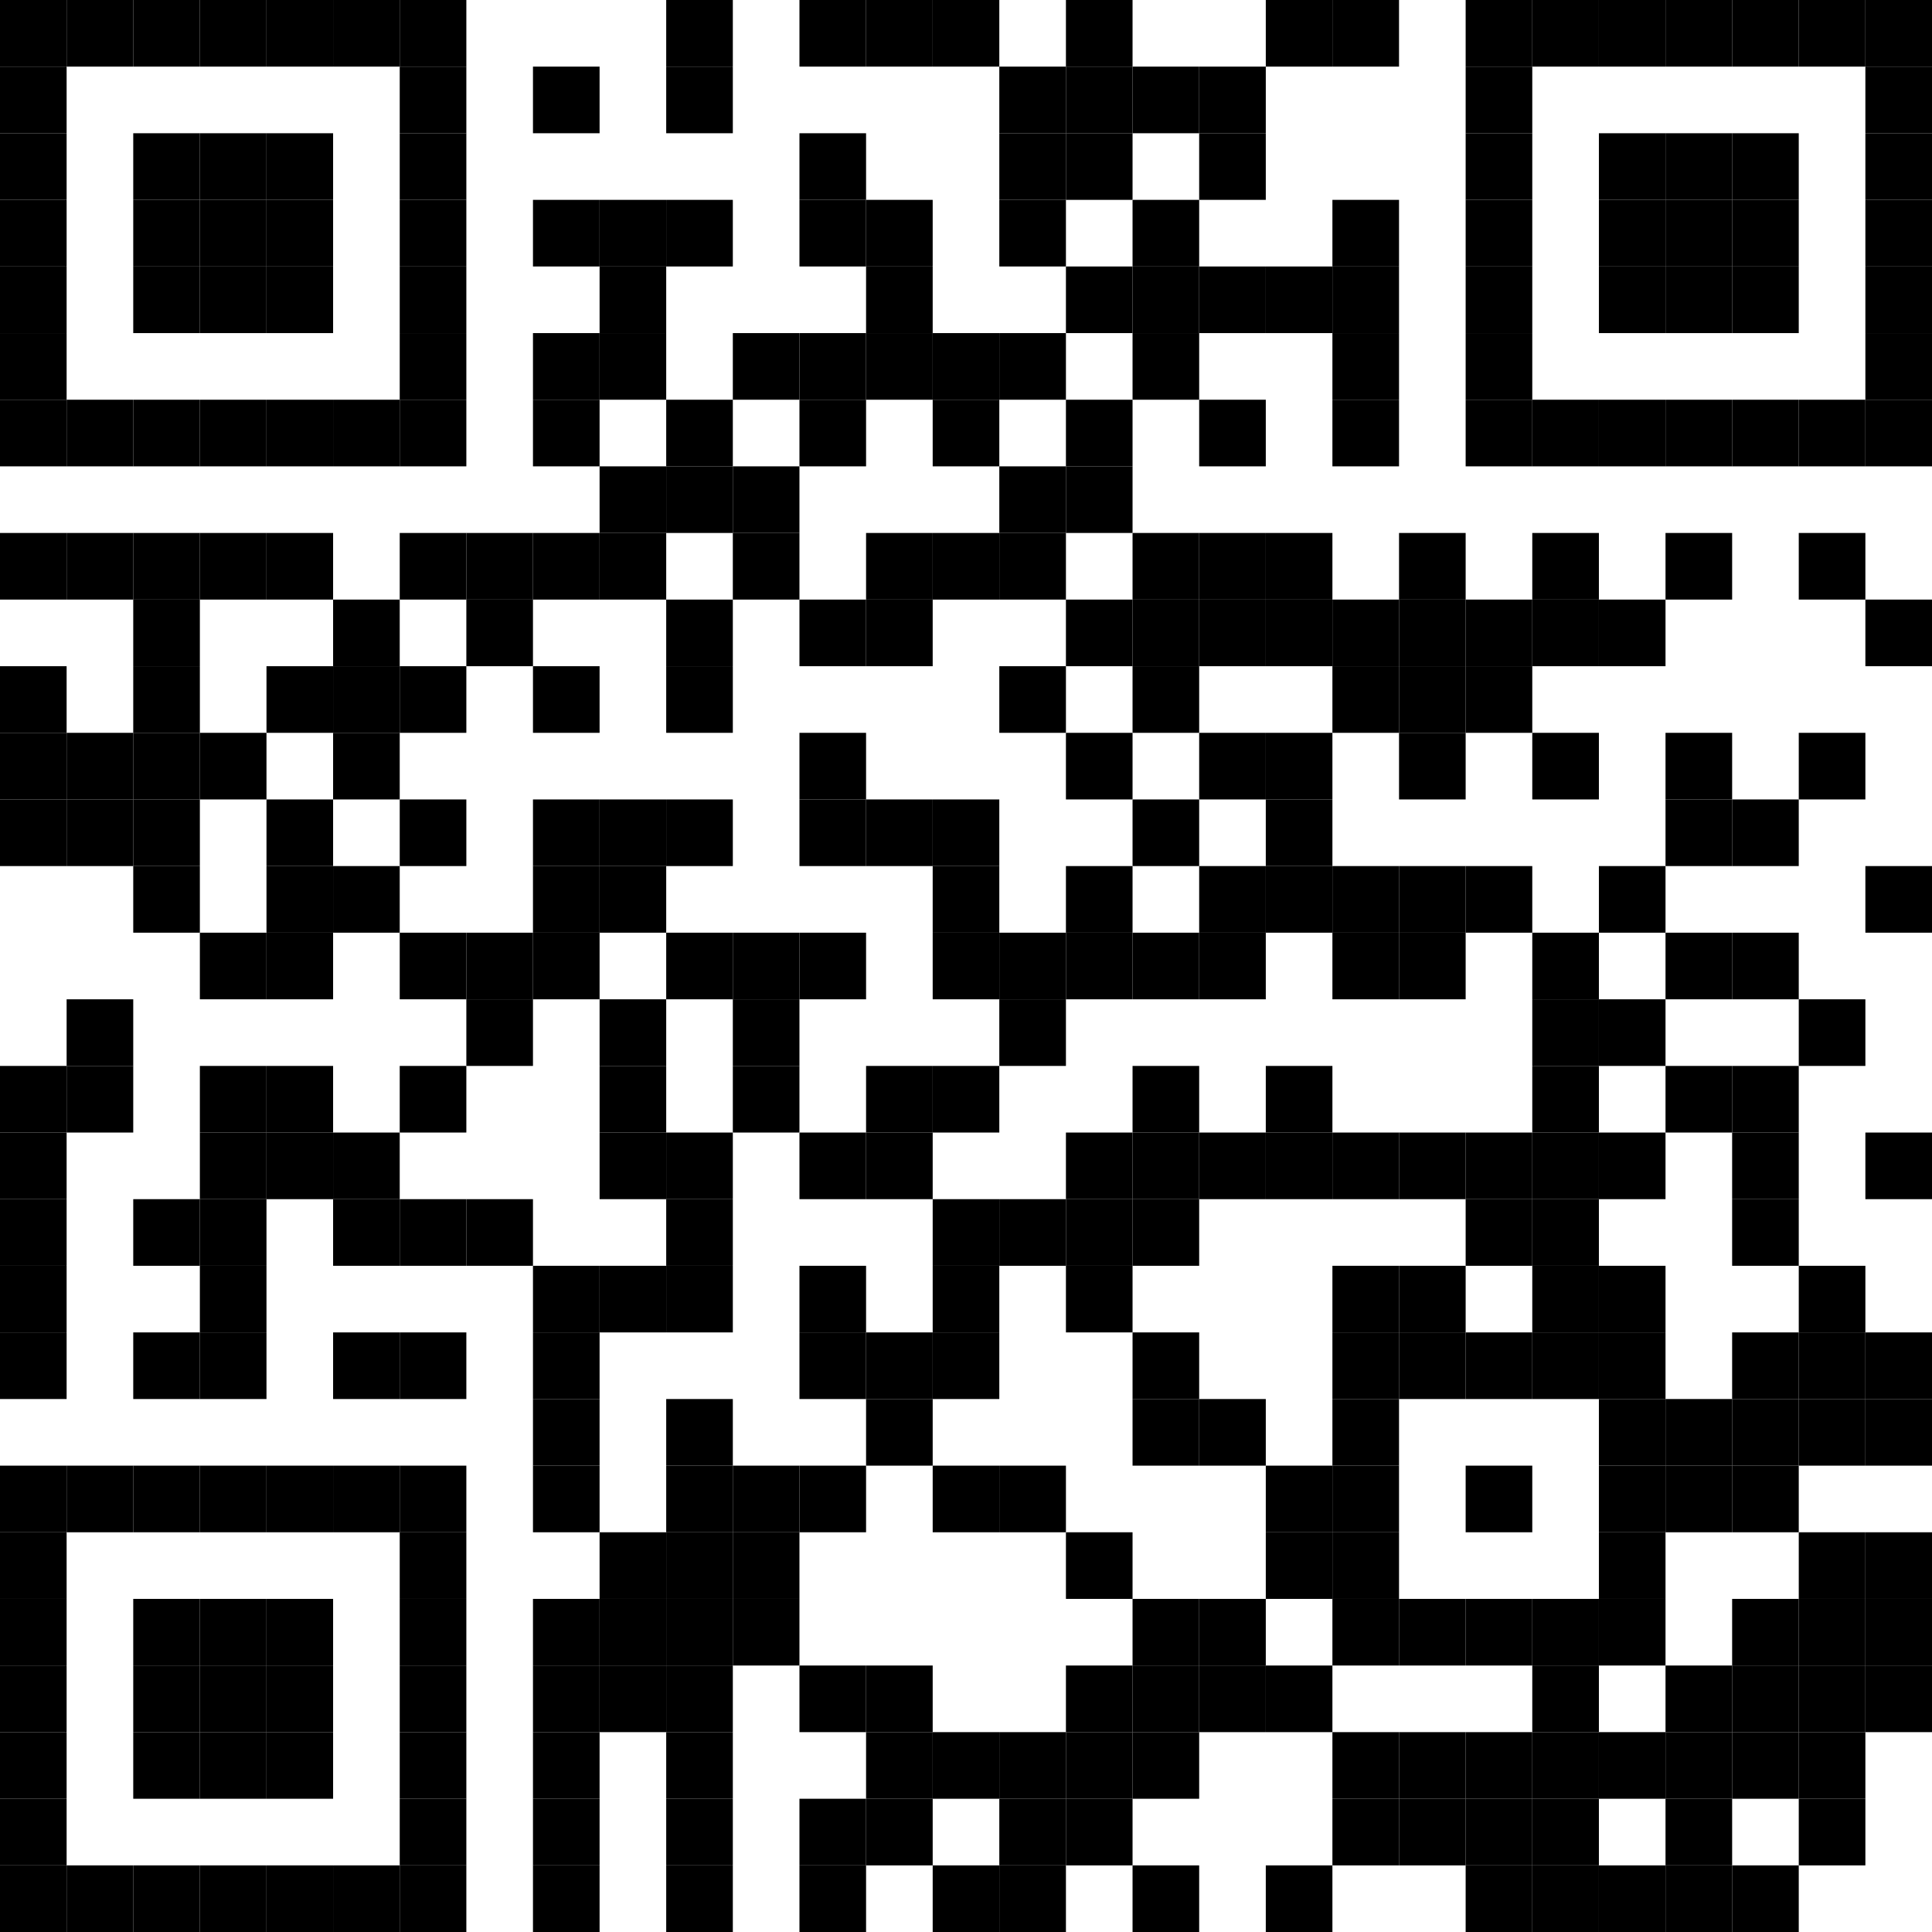 <svg xmlns="http://www.w3.org/2000/svg" width="174" height="174"><rect x="0" y="0" width="174" height="174" fill="white"></rect><rect x="0" y="0" width="6" height="6" fill="black"></rect><rect x="6" y="0" width="6" height="6" fill="black"></rect><rect x="12" y="0" width="6" height="6" fill="black"></rect><rect x="18" y="0" width="6" height="6" fill="black"></rect><rect x="24" y="0" width="6" height="6" fill="black"></rect><rect x="30" y="0" width="6" height="6" fill="black"></rect><rect x="36" y="0" width="6" height="6" fill="black"></rect><rect x="60" y="0" width="6" height="6" fill="black"></rect><rect x="72" y="0" width="6" height="6" fill="black"></rect><rect x="78" y="0" width="6" height="6" fill="black"></rect><rect x="84" y="0" width="6" height="6" fill="black"></rect><rect x="96" y="0" width="6" height="6" fill="black"></rect><rect x="114" y="0" width="6" height="6" fill="black"></rect><rect x="120" y="0" width="6" height="6" fill="black"></rect><rect x="132" y="0" width="6" height="6" fill="black"></rect><rect x="138" y="0" width="6" height="6" fill="black"></rect><rect x="144" y="0" width="6" height="6" fill="black"></rect><rect x="150" y="0" width="6" height="6" fill="black"></rect><rect x="156" y="0" width="6" height="6" fill="black"></rect><rect x="162" y="0" width="6" height="6" fill="black"></rect><rect x="168" y="0" width="6" height="6" fill="black"></rect><rect x="0" y="6" width="6" height="6" fill="black"></rect><rect x="36" y="6" width="6" height="6" fill="black"></rect><rect x="48" y="6" width="6" height="6" fill="black"></rect><rect x="60" y="6" width="6" height="6" fill="black"></rect><rect x="90" y="6" width="6" height="6" fill="black"></rect><rect x="96" y="6" width="6" height="6" fill="black"></rect><rect x="102" y="6" width="6" height="6" fill="black"></rect><rect x="108" y="6" width="6" height="6" fill="black"></rect><rect x="132" y="6" width="6" height="6" fill="black"></rect><rect x="168" y="6" width="6" height="6" fill="black"></rect><rect x="0" y="12" width="6" height="6" fill="black"></rect><rect x="12" y="12" width="6" height="6" fill="black"></rect><rect x="18" y="12" width="6" height="6" fill="black"></rect><rect x="24" y="12" width="6" height="6" fill="black"></rect><rect x="36" y="12" width="6" height="6" fill="black"></rect><rect x="72" y="12" width="6" height="6" fill="black"></rect><rect x="90" y="12" width="6" height="6" fill="black"></rect><rect x="96" y="12" width="6" height="6" fill="black"></rect><rect x="108" y="12" width="6" height="6" fill="black"></rect><rect x="132" y="12" width="6" height="6" fill="black"></rect><rect x="144" y="12" width="6" height="6" fill="black"></rect><rect x="150" y="12" width="6" height="6" fill="black"></rect><rect x="156" y="12" width="6" height="6" fill="black"></rect><rect x="168" y="12" width="6" height="6" fill="black"></rect><rect x="0" y="18" width="6" height="6" fill="black"></rect><rect x="12" y="18" width="6" height="6" fill="black"></rect><rect x="18" y="18" width="6" height="6" fill="black"></rect><rect x="24" y="18" width="6" height="6" fill="black"></rect><rect x="36" y="18" width="6" height="6" fill="black"></rect><rect x="48" y="18" width="6" height="6" fill="black"></rect><rect x="54" y="18" width="6" height="6" fill="black"></rect><rect x="60" y="18" width="6" height="6" fill="black"></rect><rect x="72" y="18" width="6" height="6" fill="black"></rect><rect x="78" y="18" width="6" height="6" fill="black"></rect><rect x="90" y="18" width="6" height="6" fill="black"></rect><rect x="102" y="18" width="6" height="6" fill="black"></rect><rect x="120" y="18" width="6" height="6" fill="black"></rect><rect x="132" y="18" width="6" height="6" fill="black"></rect><rect x="144" y="18" width="6" height="6" fill="black"></rect><rect x="150" y="18" width="6" height="6" fill="black"></rect><rect x="156" y="18" width="6" height="6" fill="black"></rect><rect x="168" y="18" width="6" height="6" fill="black"></rect><rect x="0" y="24" width="6" height="6" fill="black"></rect><rect x="12" y="24" width="6" height="6" fill="black"></rect><rect x="18" y="24" width="6" height="6" fill="black"></rect><rect x="24" y="24" width="6" height="6" fill="black"></rect><rect x="36" y="24" width="6" height="6" fill="black"></rect><rect x="54" y="24" width="6" height="6" fill="black"></rect><rect x="78" y="24" width="6" height="6" fill="black"></rect><rect x="96" y="24" width="6" height="6" fill="black"></rect><rect x="102" y="24" width="6" height="6" fill="black"></rect><rect x="108" y="24" width="6" height="6" fill="black"></rect><rect x="114" y="24" width="6" height="6" fill="black"></rect><rect x="120" y="24" width="6" height="6" fill="black"></rect><rect x="132" y="24" width="6" height="6" fill="black"></rect><rect x="144" y="24" width="6" height="6" fill="black"></rect><rect x="150" y="24" width="6" height="6" fill="black"></rect><rect x="156" y="24" width="6" height="6" fill="black"></rect><rect x="168" y="24" width="6" height="6" fill="black"></rect><rect x="0" y="30" width="6" height="6" fill="black"></rect><rect x="36" y="30" width="6" height="6" fill="black"></rect><rect x="48" y="30" width="6" height="6" fill="black"></rect><rect x="54" y="30" width="6" height="6" fill="black"></rect><rect x="66" y="30" width="6" height="6" fill="black"></rect><rect x="72" y="30" width="6" height="6" fill="black"></rect><rect x="78" y="30" width="6" height="6" fill="black"></rect><rect x="84" y="30" width="6" height="6" fill="black"></rect><rect x="90" y="30" width="6" height="6" fill="black"></rect><rect x="102" y="30" width="6" height="6" fill="black"></rect><rect x="120" y="30" width="6" height="6" fill="black"></rect><rect x="132" y="30" width="6" height="6" fill="black"></rect><rect x="168" y="30" width="6" height="6" fill="black"></rect><rect x="0" y="36" width="6" height="6" fill="black"></rect><rect x="6" y="36" width="6" height="6" fill="black"></rect><rect x="12" y="36" width="6" height="6" fill="black"></rect><rect x="18" y="36" width="6" height="6" fill="black"></rect><rect x="24" y="36" width="6" height="6" fill="black"></rect><rect x="30" y="36" width="6" height="6" fill="black"></rect><rect x="36" y="36" width="6" height="6" fill="black"></rect><rect x="48" y="36" width="6" height="6" fill="black"></rect><rect x="60" y="36" width="6" height="6" fill="black"></rect><rect x="72" y="36" width="6" height="6" fill="black"></rect><rect x="84" y="36" width="6" height="6" fill="black"></rect><rect x="96" y="36" width="6" height="6" fill="black"></rect><rect x="108" y="36" width="6" height="6" fill="black"></rect><rect x="120" y="36" width="6" height="6" fill="black"></rect><rect x="132" y="36" width="6" height="6" fill="black"></rect><rect x="138" y="36" width="6" height="6" fill="black"></rect><rect x="144" y="36" width="6" height="6" fill="black"></rect><rect x="150" y="36" width="6" height="6" fill="black"></rect><rect x="156" y="36" width="6" height="6" fill="black"></rect><rect x="162" y="36" width="6" height="6" fill="black"></rect><rect x="168" y="36" width="6" height="6" fill="black"></rect><rect x="54" y="42" width="6" height="6" fill="black"></rect><rect x="60" y="42" width="6" height="6" fill="black"></rect><rect x="66" y="42" width="6" height="6" fill="black"></rect><rect x="90" y="42" width="6" height="6" fill="black"></rect><rect x="96" y="42" width="6" height="6" fill="black"></rect><rect x="0" y="48" width="6" height="6" fill="black"></rect><rect x="6" y="48" width="6" height="6" fill="black"></rect><rect x="12" y="48" width="6" height="6" fill="black"></rect><rect x="18" y="48" width="6" height="6" fill="black"></rect><rect x="24" y="48" width="6" height="6" fill="black"></rect><rect x="36" y="48" width="6" height="6" fill="black"></rect><rect x="42" y="48" width="6" height="6" fill="black"></rect><rect x="48" y="48" width="6" height="6" fill="black"></rect><rect x="54" y="48" width="6" height="6" fill="black"></rect><rect x="66" y="48" width="6" height="6" fill="black"></rect><rect x="78" y="48" width="6" height="6" fill="black"></rect><rect x="84" y="48" width="6" height="6" fill="black"></rect><rect x="90" y="48" width="6" height="6" fill="black"></rect><rect x="102" y="48" width="6" height="6" fill="black"></rect><rect x="108" y="48" width="6" height="6" fill="black"></rect><rect x="114" y="48" width="6" height="6" fill="black"></rect><rect x="126" y="48" width="6" height="6" fill="black"></rect><rect x="138" y="48" width="6" height="6" fill="black"></rect><rect x="150" y="48" width="6" height="6" fill="black"></rect><rect x="162" y="48" width="6" height="6" fill="black"></rect><rect x="12" y="54" width="6" height="6" fill="black"></rect><rect x="30" y="54" width="6" height="6" fill="black"></rect><rect x="42" y="54" width="6" height="6" fill="black"></rect><rect x="60" y="54" width="6" height="6" fill="black"></rect><rect x="72" y="54" width="6" height="6" fill="black"></rect><rect x="78" y="54" width="6" height="6" fill="black"></rect><rect x="96" y="54" width="6" height="6" fill="black"></rect><rect x="102" y="54" width="6" height="6" fill="black"></rect><rect x="108" y="54" width="6" height="6" fill="black"></rect><rect x="114" y="54" width="6" height="6" fill="black"></rect><rect x="120" y="54" width="6" height="6" fill="black"></rect><rect x="126" y="54" width="6" height="6" fill="black"></rect><rect x="132" y="54" width="6" height="6" fill="black"></rect><rect x="138" y="54" width="6" height="6" fill="black"></rect><rect x="144" y="54" width="6" height="6" fill="black"></rect><rect x="168" y="54" width="6" height="6" fill="black"></rect><rect x="0" y="60" width="6" height="6" fill="black"></rect><rect x="12" y="60" width="6" height="6" fill="black"></rect><rect x="24" y="60" width="6" height="6" fill="black"></rect><rect x="30" y="60" width="6" height="6" fill="black"></rect><rect x="36" y="60" width="6" height="6" fill="black"></rect><rect x="48" y="60" width="6" height="6" fill="black"></rect><rect x="60" y="60" width="6" height="6" fill="black"></rect><rect x="90" y="60" width="6" height="6" fill="black"></rect><rect x="102" y="60" width="6" height="6" fill="black"></rect><rect x="120" y="60" width="6" height="6" fill="black"></rect><rect x="126" y="60" width="6" height="6" fill="black"></rect><rect x="132" y="60" width="6" height="6" fill="black"></rect><rect x="0" y="66" width="6" height="6" fill="black"></rect><rect x="6" y="66" width="6" height="6" fill="black"></rect><rect x="12" y="66" width="6" height="6" fill="black"></rect><rect x="18" y="66" width="6" height="6" fill="black"></rect><rect x="30" y="66" width="6" height="6" fill="black"></rect><rect x="72" y="66" width="6" height="6" fill="black"></rect><rect x="96" y="66" width="6" height="6" fill="black"></rect><rect x="108" y="66" width="6" height="6" fill="black"></rect><rect x="114" y="66" width="6" height="6" fill="black"></rect><rect x="126" y="66" width="6" height="6" fill="black"></rect><rect x="138" y="66" width="6" height="6" fill="black"></rect><rect x="150" y="66" width="6" height="6" fill="black"></rect><rect x="162" y="66" width="6" height="6" fill="black"></rect><rect x="0" y="72" width="6" height="6" fill="black"></rect><rect x="6" y="72" width="6" height="6" fill="black"></rect><rect x="12" y="72" width="6" height="6" fill="black"></rect><rect x="24" y="72" width="6" height="6" fill="black"></rect><rect x="36" y="72" width="6" height="6" fill="black"></rect><rect x="48" y="72" width="6" height="6" fill="black"></rect><rect x="54" y="72" width="6" height="6" fill="black"></rect><rect x="60" y="72" width="6" height="6" fill="black"></rect><rect x="72" y="72" width="6" height="6" fill="black"></rect><rect x="78" y="72" width="6" height="6" fill="black"></rect><rect x="84" y="72" width="6" height="6" fill="black"></rect><rect x="102" y="72" width="6" height="6" fill="black"></rect><rect x="114" y="72" width="6" height="6" fill="black"></rect><rect x="150" y="72" width="6" height="6" fill="black"></rect><rect x="156" y="72" width="6" height="6" fill="black"></rect><rect x="12" y="78" width="6" height="6" fill="black"></rect><rect x="24" y="78" width="6" height="6" fill="black"></rect><rect x="30" y="78" width="6" height="6" fill="black"></rect><rect x="48" y="78" width="6" height="6" fill="black"></rect><rect x="54" y="78" width="6" height="6" fill="black"></rect><rect x="84" y="78" width="6" height="6" fill="black"></rect><rect x="96" y="78" width="6" height="6" fill="black"></rect><rect x="108" y="78" width="6" height="6" fill="black"></rect><rect x="114" y="78" width="6" height="6" fill="black"></rect><rect x="120" y="78" width="6" height="6" fill="black"></rect><rect x="126" y="78" width="6" height="6" fill="black"></rect><rect x="132" y="78" width="6" height="6" fill="black"></rect><rect x="144" y="78" width="6" height="6" fill="black"></rect><rect x="168" y="78" width="6" height="6" fill="black"></rect><rect x="18" y="84" width="6" height="6" fill="black"></rect><rect x="24" y="84" width="6" height="6" fill="black"></rect><rect x="36" y="84" width="6" height="6" fill="black"></rect><rect x="42" y="84" width="6" height="6" fill="black"></rect><rect x="48" y="84" width="6" height="6" fill="black"></rect><rect x="60" y="84" width="6" height="6" fill="black"></rect><rect x="66" y="84" width="6" height="6" fill="black"></rect><rect x="72" y="84" width="6" height="6" fill="black"></rect><rect x="84" y="84" width="6" height="6" fill="black"></rect><rect x="90" y="84" width="6" height="6" fill="black"></rect><rect x="96" y="84" width="6" height="6" fill="black"></rect><rect x="102" y="84" width="6" height="6" fill="black"></rect><rect x="108" y="84" width="6" height="6" fill="black"></rect><rect x="120" y="84" width="6" height="6" fill="black"></rect><rect x="126" y="84" width="6" height="6" fill="black"></rect><rect x="138" y="84" width="6" height="6" fill="black"></rect><rect x="150" y="84" width="6" height="6" fill="black"></rect><rect x="156" y="84" width="6" height="6" fill="black"></rect><rect x="6" y="90" width="6" height="6" fill="black"></rect><rect x="42" y="90" width="6" height="6" fill="black"></rect><rect x="54" y="90" width="6" height="6" fill="black"></rect><rect x="66" y="90" width="6" height="6" fill="black"></rect><rect x="90" y="90" width="6" height="6" fill="black"></rect><rect x="138" y="90" width="6" height="6" fill="black"></rect><rect x="144" y="90" width="6" height="6" fill="black"></rect><rect x="162" y="90" width="6" height="6" fill="black"></rect><rect x="0" y="96" width="6" height="6" fill="black"></rect><rect x="6" y="96" width="6" height="6" fill="black"></rect><rect x="18" y="96" width="6" height="6" fill="black"></rect><rect x="24" y="96" width="6" height="6" fill="black"></rect><rect x="36" y="96" width="6" height="6" fill="black"></rect><rect x="54" y="96" width="6" height="6" fill="black"></rect><rect x="66" y="96" width="6" height="6" fill="black"></rect><rect x="78" y="96" width="6" height="6" fill="black"></rect><rect x="84" y="96" width="6" height="6" fill="black"></rect><rect x="102" y="96" width="6" height="6" fill="black"></rect><rect x="114" y="96" width="6" height="6" fill="black"></rect><rect x="138" y="96" width="6" height="6" fill="black"></rect><rect x="150" y="96" width="6" height="6" fill="black"></rect><rect x="156" y="96" width="6" height="6" fill="black"></rect><rect x="0" y="102" width="6" height="6" fill="black"></rect><rect x="18" y="102" width="6" height="6" fill="black"></rect><rect x="24" y="102" width="6" height="6" fill="black"></rect><rect x="30" y="102" width="6" height="6" fill="black"></rect><rect x="54" y="102" width="6" height="6" fill="black"></rect><rect x="60" y="102" width="6" height="6" fill="black"></rect><rect x="72" y="102" width="6" height="6" fill="black"></rect><rect x="78" y="102" width="6" height="6" fill="black"></rect><rect x="96" y="102" width="6" height="6" fill="black"></rect><rect x="102" y="102" width="6" height="6" fill="black"></rect><rect x="108" y="102" width="6" height="6" fill="black"></rect><rect x="114" y="102" width="6" height="6" fill="black"></rect><rect x="120" y="102" width="6" height="6" fill="black"></rect><rect x="126" y="102" width="6" height="6" fill="black"></rect><rect x="132" y="102" width="6" height="6" fill="black"></rect><rect x="138" y="102" width="6" height="6" fill="black"></rect><rect x="144" y="102" width="6" height="6" fill="black"></rect><rect x="156" y="102" width="6" height="6" fill="black"></rect><rect x="168" y="102" width="6" height="6" fill="black"></rect><rect x="0" y="108" width="6" height="6" fill="black"></rect><rect x="12" y="108" width="6" height="6" fill="black"></rect><rect x="18" y="108" width="6" height="6" fill="black"></rect><rect x="30" y="108" width="6" height="6" fill="black"></rect><rect x="36" y="108" width="6" height="6" fill="black"></rect><rect x="42" y="108" width="6" height="6" fill="black"></rect><rect x="60" y="108" width="6" height="6" fill="black"></rect><rect x="84" y="108" width="6" height="6" fill="black"></rect><rect x="90" y="108" width="6" height="6" fill="black"></rect><rect x="96" y="108" width="6" height="6" fill="black"></rect><rect x="102" y="108" width="6" height="6" fill="black"></rect><rect x="132" y="108" width="6" height="6" fill="black"></rect><rect x="138" y="108" width="6" height="6" fill="black"></rect><rect x="156" y="108" width="6" height="6" fill="black"></rect><rect x="0" y="114" width="6" height="6" fill="black"></rect><rect x="18" y="114" width="6" height="6" fill="black"></rect><rect x="48" y="114" width="6" height="6" fill="black"></rect><rect x="54" y="114" width="6" height="6" fill="black"></rect><rect x="60" y="114" width="6" height="6" fill="black"></rect><rect x="72" y="114" width="6" height="6" fill="black"></rect><rect x="84" y="114" width="6" height="6" fill="black"></rect><rect x="96" y="114" width="6" height="6" fill="black"></rect><rect x="120" y="114" width="6" height="6" fill="black"></rect><rect x="126" y="114" width="6" height="6" fill="black"></rect><rect x="138" y="114" width="6" height="6" fill="black"></rect><rect x="144" y="114" width="6" height="6" fill="black"></rect><rect x="162" y="114" width="6" height="6" fill="black"></rect><rect x="0" y="120" width="6" height="6" fill="black"></rect><rect x="12" y="120" width="6" height="6" fill="black"></rect><rect x="18" y="120" width="6" height="6" fill="black"></rect><rect x="30" y="120" width="6" height="6" fill="black"></rect><rect x="36" y="120" width="6" height="6" fill="black"></rect><rect x="48" y="120" width="6" height="6" fill="black"></rect><rect x="72" y="120" width="6" height="6" fill="black"></rect><rect x="78" y="120" width="6" height="6" fill="black"></rect><rect x="84" y="120" width="6" height="6" fill="black"></rect><rect x="102" y="120" width="6" height="6" fill="black"></rect><rect x="120" y="120" width="6" height="6" fill="black"></rect><rect x="126" y="120" width="6" height="6" fill="black"></rect><rect x="132" y="120" width="6" height="6" fill="black"></rect><rect x="138" y="120" width="6" height="6" fill="black"></rect><rect x="144" y="120" width="6" height="6" fill="black"></rect><rect x="156" y="120" width="6" height="6" fill="black"></rect><rect x="162" y="120" width="6" height="6" fill="black"></rect><rect x="168" y="120" width="6" height="6" fill="black"></rect><rect x="48" y="126" width="6" height="6" fill="black"></rect><rect x="60" y="126" width="6" height="6" fill="black"></rect><rect x="78" y="126" width="6" height="6" fill="black"></rect><rect x="102" y="126" width="6" height="6" fill="black"></rect><rect x="108" y="126" width="6" height="6" fill="black"></rect><rect x="120" y="126" width="6" height="6" fill="black"></rect><rect x="144" y="126" width="6" height="6" fill="black"></rect><rect x="150" y="126" width="6" height="6" fill="black"></rect><rect x="156" y="126" width="6" height="6" fill="black"></rect><rect x="162" y="126" width="6" height="6" fill="black"></rect><rect x="168" y="126" width="6" height="6" fill="black"></rect><rect x="0" y="132" width="6" height="6" fill="black"></rect><rect x="6" y="132" width="6" height="6" fill="black"></rect><rect x="12" y="132" width="6" height="6" fill="black"></rect><rect x="18" y="132" width="6" height="6" fill="black"></rect><rect x="24" y="132" width="6" height="6" fill="black"></rect><rect x="30" y="132" width="6" height="6" fill="black"></rect><rect x="36" y="132" width="6" height="6" fill="black"></rect><rect x="48" y="132" width="6" height="6" fill="black"></rect><rect x="60" y="132" width="6" height="6" fill="black"></rect><rect x="66" y="132" width="6" height="6" fill="black"></rect><rect x="72" y="132" width="6" height="6" fill="black"></rect><rect x="84" y="132" width="6" height="6" fill="black"></rect><rect x="90" y="132" width="6" height="6" fill="black"></rect><rect x="114" y="132" width="6" height="6" fill="black"></rect><rect x="120" y="132" width="6" height="6" fill="black"></rect><rect x="132" y="132" width="6" height="6" fill="black"></rect><rect x="144" y="132" width="6" height="6" fill="black"></rect><rect x="150" y="132" width="6" height="6" fill="black"></rect><rect x="156" y="132" width="6" height="6" fill="black"></rect><rect x="0" y="138" width="6" height="6" fill="black"></rect><rect x="36" y="138" width="6" height="6" fill="black"></rect><rect x="54" y="138" width="6" height="6" fill="black"></rect><rect x="60" y="138" width="6" height="6" fill="black"></rect><rect x="66" y="138" width="6" height="6" fill="black"></rect><rect x="96" y="138" width="6" height="6" fill="black"></rect><rect x="114" y="138" width="6" height="6" fill="black"></rect><rect x="120" y="138" width="6" height="6" fill="black"></rect><rect x="144" y="138" width="6" height="6" fill="black"></rect><rect x="162" y="138" width="6" height="6" fill="black"></rect><rect x="168" y="138" width="6" height="6" fill="black"></rect><rect x="0" y="144" width="6" height="6" fill="black"></rect><rect x="12" y="144" width="6" height="6" fill="black"></rect><rect x="18" y="144" width="6" height="6" fill="black"></rect><rect x="24" y="144" width="6" height="6" fill="black"></rect><rect x="36" y="144" width="6" height="6" fill="black"></rect><rect x="48" y="144" width="6" height="6" fill="black"></rect><rect x="54" y="144" width="6" height="6" fill="black"></rect><rect x="60" y="144" width="6" height="6" fill="black"></rect><rect x="66" y="144" width="6" height="6" fill="black"></rect><rect x="102" y="144" width="6" height="6" fill="black"></rect><rect x="108" y="144" width="6" height="6" fill="black"></rect><rect x="120" y="144" width="6" height="6" fill="black"></rect><rect x="126" y="144" width="6" height="6" fill="black"></rect><rect x="132" y="144" width="6" height="6" fill="black"></rect><rect x="138" y="144" width="6" height="6" fill="black"></rect><rect x="144" y="144" width="6" height="6" fill="black"></rect><rect x="156" y="144" width="6" height="6" fill="black"></rect><rect x="162" y="144" width="6" height="6" fill="black"></rect><rect x="168" y="144" width="6" height="6" fill="black"></rect><rect x="0" y="150" width="6" height="6" fill="black"></rect><rect x="12" y="150" width="6" height="6" fill="black"></rect><rect x="18" y="150" width="6" height="6" fill="black"></rect><rect x="24" y="150" width="6" height="6" fill="black"></rect><rect x="36" y="150" width="6" height="6" fill="black"></rect><rect x="48" y="150" width="6" height="6" fill="black"></rect><rect x="54" y="150" width="6" height="6" fill="black"></rect><rect x="60" y="150" width="6" height="6" fill="black"></rect><rect x="72" y="150" width="6" height="6" fill="black"></rect><rect x="78" y="150" width="6" height="6" fill="black"></rect><rect x="96" y="150" width="6" height="6" fill="black"></rect><rect x="102" y="150" width="6" height="6" fill="black"></rect><rect x="108" y="150" width="6" height="6" fill="black"></rect><rect x="114" y="150" width="6" height="6" fill="black"></rect><rect x="138" y="150" width="6" height="6" fill="black"></rect><rect x="150" y="150" width="6" height="6" fill="black"></rect><rect x="156" y="150" width="6" height="6" fill="black"></rect><rect x="162" y="150" width="6" height="6" fill="black"></rect><rect x="168" y="150" width="6" height="6" fill="black"></rect><rect x="0" y="156" width="6" height="6" fill="black"></rect><rect x="12" y="156" width="6" height="6" fill="black"></rect><rect x="18" y="156" width="6" height="6" fill="black"></rect><rect x="24" y="156" width="6" height="6" fill="black"></rect><rect x="36" y="156" width="6" height="6" fill="black"></rect><rect x="48" y="156" width="6" height="6" fill="black"></rect><rect x="60" y="156" width="6" height="6" fill="black"></rect><rect x="78" y="156" width="6" height="6" fill="black"></rect><rect x="84" y="156" width="6" height="6" fill="black"></rect><rect x="90" y="156" width="6" height="6" fill="black"></rect><rect x="96" y="156" width="6" height="6" fill="black"></rect><rect x="102" y="156" width="6" height="6" fill="black"></rect><rect x="120" y="156" width="6" height="6" fill="black"></rect><rect x="126" y="156" width="6" height="6" fill="black"></rect><rect x="132" y="156" width="6" height="6" fill="black"></rect><rect x="138" y="156" width="6" height="6" fill="black"></rect><rect x="144" y="156" width="6" height="6" fill="black"></rect><rect x="150" y="156" width="6" height="6" fill="black"></rect><rect x="156" y="156" width="6" height="6" fill="black"></rect><rect x="162" y="156" width="6" height="6" fill="black"></rect><rect x="0" y="162" width="6" height="6" fill="black"></rect><rect x="36" y="162" width="6" height="6" fill="black"></rect><rect x="48" y="162" width="6" height="6" fill="black"></rect><rect x="60" y="162" width="6" height="6" fill="black"></rect><rect x="72" y="162" width="6" height="6" fill="black"></rect><rect x="78" y="162" width="6" height="6" fill="black"></rect><rect x="90" y="162" width="6" height="6" fill="black"></rect><rect x="96" y="162" width="6" height="6" fill="black"></rect><rect x="120" y="162" width="6" height="6" fill="black"></rect><rect x="126" y="162" width="6" height="6" fill="black"></rect><rect x="132" y="162" width="6" height="6" fill="black"></rect><rect x="138" y="162" width="6" height="6" fill="black"></rect><rect x="150" y="162" width="6" height="6" fill="black"></rect><rect x="162" y="162" width="6" height="6" fill="black"></rect><rect x="0" y="168" width="6" height="6" fill="black"></rect><rect x="6" y="168" width="6" height="6" fill="black"></rect><rect x="12" y="168" width="6" height="6" fill="black"></rect><rect x="18" y="168" width="6" height="6" fill="black"></rect><rect x="24" y="168" width="6" height="6" fill="black"></rect><rect x="30" y="168" width="6" height="6" fill="black"></rect><rect x="36" y="168" width="6" height="6" fill="black"></rect><rect x="48" y="168" width="6" height="6" fill="black"></rect><rect x="60" y="168" width="6" height="6" fill="black"></rect><rect x="72" y="168" width="6" height="6" fill="black"></rect><rect x="84" y="168" width="6" height="6" fill="black"></rect><rect x="90" y="168" width="6" height="6" fill="black"></rect><rect x="102" y="168" width="6" height="6" fill="black"></rect><rect x="114" y="168" width="6" height="6" fill="black"></rect><rect x="132" y="168" width="6" height="6" fill="black"></rect><rect x="138" y="168" width="6" height="6" fill="black"></rect><rect x="144" y="168" width="6" height="6" fill="black"></rect><rect x="150" y="168" width="6" height="6" fill="black"></rect><rect x="156" y="168" width="6" height="6" fill="black"></rect></svg>